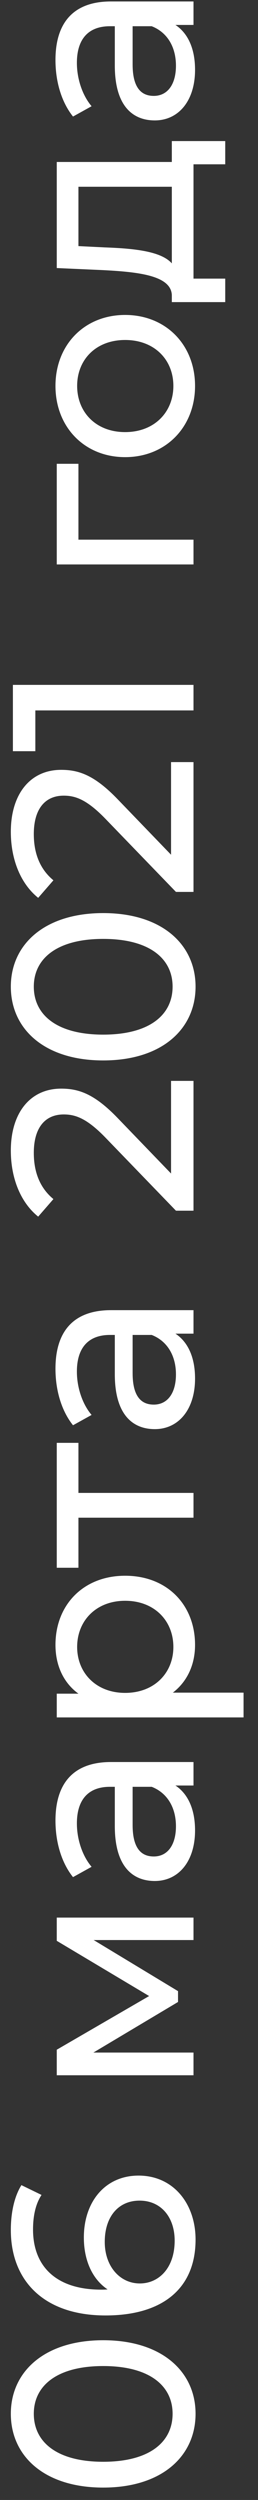 <?xml version="1.0" encoding="UTF-8"?> <svg xmlns="http://www.w3.org/2000/svg" width="16" height="155" viewBox="0 0 16 155" fill="none"><rect x="0" y="0" width="16" height="155" fill="#333333" stroke="none"/> <path d="M12.128 149.656C12.128 147.048 10.048 145.096 6.4 145.096C2.752 145.096 0.672 147.048 0.672 149.656C0.672 152.28 2.752 154.232 6.4 154.232C10.048 154.232 12.128 152.28 12.128 149.656ZM10.704 149.656C10.704 151.416 9.264 152.632 6.4 152.632C3.536 152.632 2.096 151.416 2.096 149.656C2.096 147.912 3.536 146.696 6.4 146.696C9.264 146.696 10.704 147.912 10.704 149.656ZM5.2 138.728C5.2 140.12 5.712 141.304 6.672 141.944C6.528 141.96 6.4 141.96 6.272 141.96C3.472 141.96 2.048 140.504 2.048 138.232C2.048 137.432 2.192 136.664 2.576 136.088L1.328 135.48C0.88 136.2 0.672 137.208 0.672 138.264C0.672 141.4 2.72 143.56 6.544 143.56C10.112 143.56 12.128 141.864 12.128 138.856C12.128 136.632 10.752 134.888 8.592 134.888C6.528 134.888 5.2 136.504 5.2 138.728ZM10.832 138.92C10.832 140.648 9.824 141.576 8.672 141.576C7.44 141.576 6.496 140.52 6.496 139C6.496 137.432 7.344 136.44 8.656 136.44C9.984 136.44 10.832 137.464 10.832 138.92ZM3.52 120.332L9.248 123.756L3.52 127.084L3.52 128.668L12 128.668L12 127.26L5.792 127.26L11.04 124.124L11.04 123.452L5.808 120.284L12 120.284L12 118.892L3.52 118.892L3.52 120.332ZM3.44 112.879C3.44 114.239 3.824 115.503 4.528 116.383L5.68 115.743C5.12 115.087 4.768 114.063 4.768 113.055C4.768 111.535 5.52 110.783 6.816 110.783L7.12 110.783L7.12 113.215C7.12 115.743 8.24 116.623 9.6 116.623C11.072 116.623 12.096 115.407 12.096 113.487C12.096 112.159 11.648 111.215 10.88 110.703L12 110.703L12 109.247L6.88 109.247C4.56 109.247 3.44 110.559 3.44 112.879ZM10.912 113.231C10.912 114.399 10.384 115.103 9.536 115.103C8.816 115.103 8.224 114.671 8.224 113.151L8.224 110.783L9.408 110.783C10.384 111.167 10.912 112.079 10.912 113.231ZM3.44 101.985C3.44 103.233 3.92 104.321 4.864 105.009L3.52 105.009L3.52 106.481L15.104 106.481L15.104 104.945L10.72 104.945C11.632 104.241 12.096 103.185 12.096 101.985C12.096 99.505 10.368 97.697 7.76 97.697C5.168 97.697 3.44 99.505 3.44 101.985ZM10.752 102.113C10.752 103.729 9.568 104.961 7.76 104.961C5.968 104.961 4.784 103.729 4.784 102.113C4.784 100.481 5.968 99.249 7.76 99.249C9.568 99.249 10.752 100.481 10.752 102.113ZM3.52 89.458L3.52 97.202L4.864 97.202L4.864 94.098L12 94.098L12 92.562L4.864 92.562L4.864 89.458L3.52 89.458ZM3.44 84.863C3.44 86.223 3.824 87.487 4.528 88.367L5.68 87.727C5.12 87.071 4.768 86.047 4.768 85.039C4.768 83.519 5.52 82.767 6.816 82.767L7.12 82.767L7.12 85.199C7.12 87.727 8.24 88.607 9.6 88.607C11.072 88.607 12.096 87.391 12.096 85.471C12.096 84.143 11.648 83.199 10.88 82.687L12 82.687L12 81.231L6.88 81.231C4.56 81.231 3.44 82.543 3.44 84.863ZM10.912 85.215C10.912 86.383 10.384 87.087 9.536 87.087C8.816 87.087 8.224 86.655 8.224 85.135L8.224 82.767L9.408 82.767C10.384 83.151 10.912 84.063 10.912 85.215ZM10.608 72.76L7.312 69.336C5.856 67.816 4.88 67.496 3.792 67.496C1.872 67.496 0.672 69 0.672 71.336C0.672 73.08 1.296 74.568 2.368 75.432L3.312 74.344C2.48 73.656 2.096 72.68 2.096 71.48C2.096 69.912 2.8 69.096 3.952 69.096C4.656 69.096 5.36 69.32 6.512 70.504L10.912 75.064L12 75.064L12 67.016L10.608 67.016L10.608 72.76ZM12.128 61.172C12.128 58.564 10.048 56.612 6.4 56.612C2.752 56.612 0.672 58.564 0.672 61.172C0.672 63.796 2.752 65.748 6.4 65.748C10.048 65.748 12.128 63.796 12.128 61.172ZM10.704 61.172C10.704 62.932 9.264 64.148 6.4 64.148C3.536 64.148 2.096 62.932 2.096 61.172C2.096 59.428 3.536 58.212 6.4 58.212C9.264 58.212 10.704 59.428 10.704 61.172ZM10.608 52.995L7.312 49.571C5.856 48.051 4.88 47.731 3.792 47.731C1.872 47.731 0.672 49.235 0.672 51.571C0.672 53.315 1.296 54.803 2.368 55.667L3.312 54.579C2.48 53.891 2.096 52.915 2.096 51.715C2.096 50.147 2.8 49.331 3.952 49.331C4.656 49.331 5.36 49.555 6.512 50.739L10.912 55.299L12 55.299L12 47.251L10.608 47.251L10.608 52.995ZM0.8 46.575L2.192 46.575L2.192 44.047L12 44.047L12 42.463L0.8 42.463L0.8 46.575ZM3.52 28.756L3.52 34.996L12 34.996L12 33.46L4.864 33.46L4.864 28.756L3.52 28.756ZM12.096 23.927C12.096 21.383 10.288 19.527 7.76 19.527C5.232 19.527 3.44 21.383 3.44 23.927C3.44 26.471 5.232 28.343 7.76 28.343C10.288 28.343 12.096 26.471 12.096 23.927ZM10.752 23.927C10.752 25.559 9.568 26.791 7.76 26.791C5.952 26.791 4.784 25.559 4.784 23.927C4.784 22.295 5.952 21.079 7.76 21.079C9.568 21.079 10.752 22.295 10.752 23.927ZM10.656 10.043L3.52 10.043L3.52 16.619L6.384 16.747C8.528 16.859 10.592 17.067 10.656 18.283L10.656 18.731L13.968 18.731L13.968 17.275L12 17.275L12 10.187L13.968 10.187L13.968 8.747L10.656 8.747L10.656 10.043ZM6.496 15.339L4.864 15.259L4.864 11.579L10.656 11.579L10.656 16.331C9.984 15.563 8.256 15.403 6.496 15.339ZM3.44 3.722C3.44 5.082 3.824 6.346 4.528 7.226L5.68 6.586C5.12 5.93 4.768 4.906 4.768 3.898C4.768 2.378 5.52 1.626 6.816 1.626L7.12 1.626L7.12 4.058C7.12 6.586 8.24 7.466 9.6 7.466C11.072 7.466 12.096 6.25 12.096 4.33C12.096 3.002 11.648 2.058 10.88 1.546L12 1.546L12 0.09L6.88 0.09C4.56 0.09 3.44 1.402 3.44 3.722ZM10.912 4.074C10.912 5.242 10.384 5.946 9.536 5.946C8.816 5.946 8.224 5.514 8.224 3.994L8.224 1.626L9.408 1.626C10.384 2.01 10.912 2.922 10.912 4.074Z" fill="white"></path> </svg> 